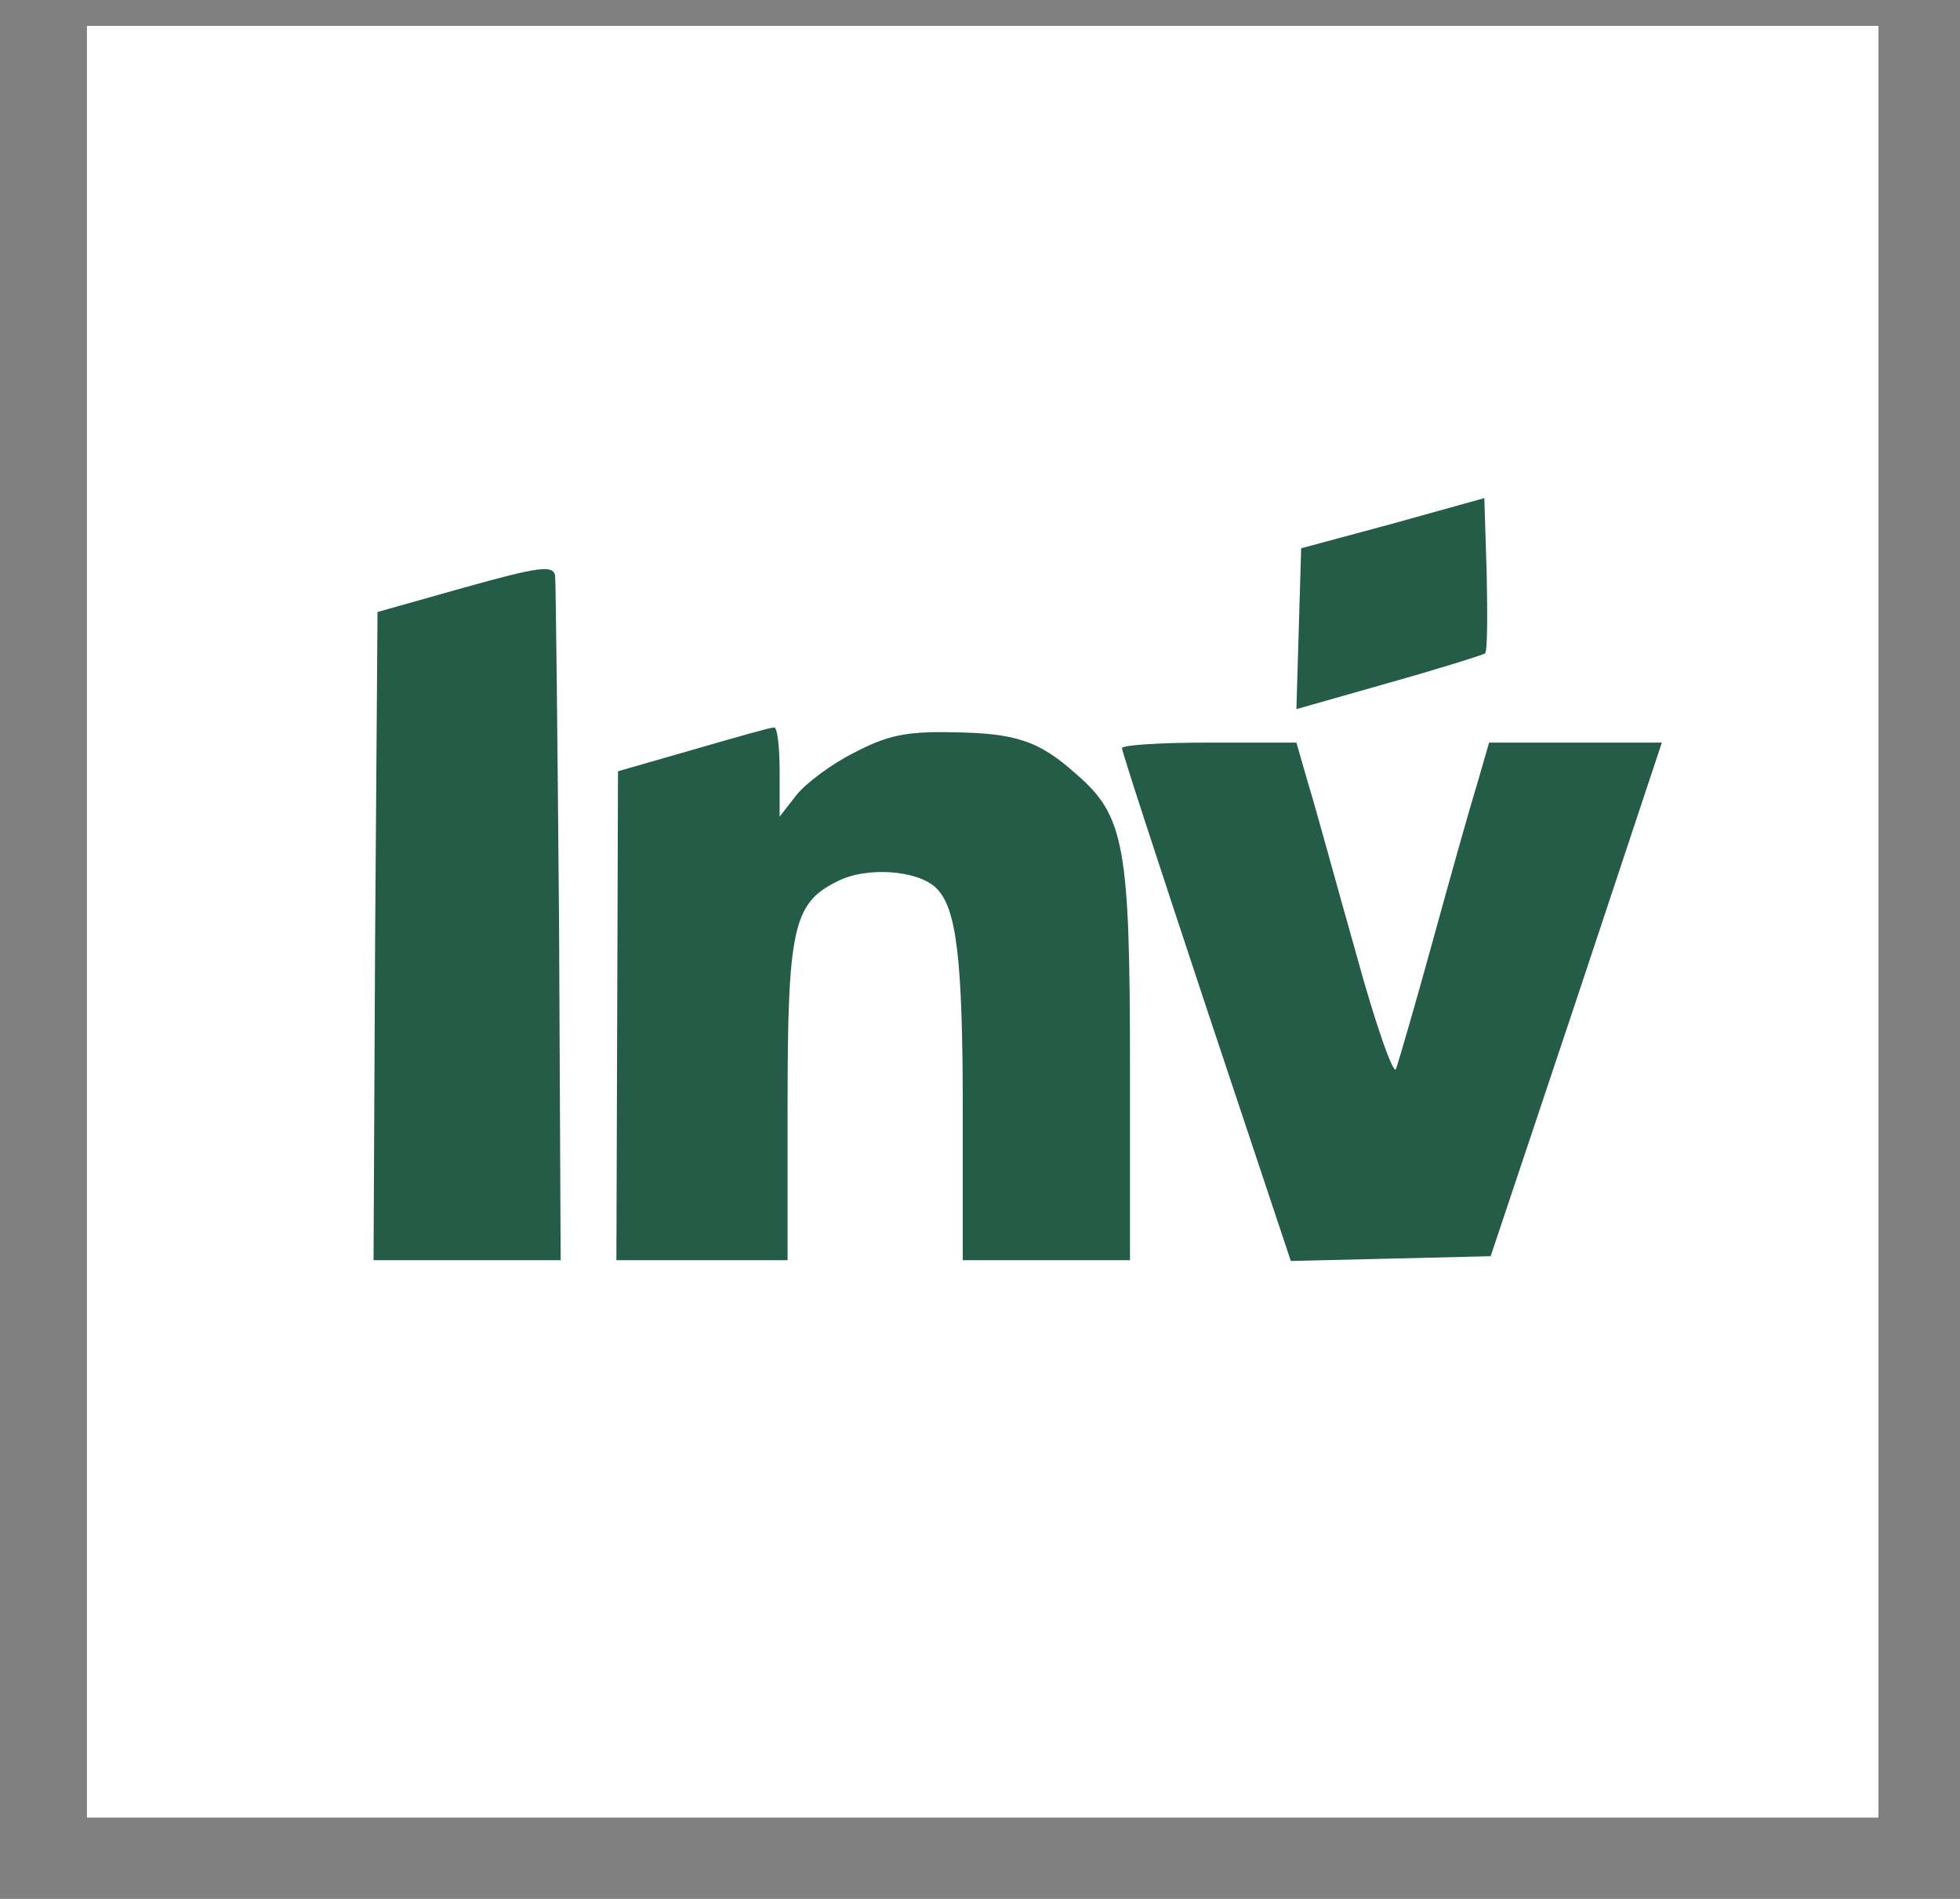 <?xml version="1.0"?>
<svg width="32" height="31" xmlns="http://www.w3.org/2000/svg" xmlns:svg="http://www.w3.org/2000/svg" preserveAspectRatio="xMidYMid meet" version="1.0">
 <rect width="100%" height="100%" fill="#808080" stroke="none"/>
 <g class="layer">
  <title>Layer 1</title>
  <g id="svg_3">
   <g id="deeditor_bgCarrier" stroke-width="0">
    <rect fill="#245c48" height="25.74" id="dee_c_e" width="26.86" x="2.17" y="2.63"/>
   </g>
   <g fill="#ffffff" id="svg_1" transform="matrix(0.013 0 0 -0.013 3.067 29.536)">
    <path d="m-126.8,1114.47l0,-1125l1125,0l1125,0l0,1125l0,1125l-1125,0l-1125,0l0,-1125zm1756,337c-3,-2 -57,-19 -121,-37l-116,-33l3,101l3,101l115,31l115,32l3,-95c1,-52 1,-97 -2,-100zm-1163,-340l2,-422l-118,0l-117,0l2,407l3,407l110,31c93,26 110,28 113,15c1,-8 3,-205 5,-438zm277,192l0,-57l21,27c12,15 44,39 72,53c42,22 65,27 122,26c81,-1 110,-10 158,-53c60,-52 67,-90 67,-367l0,-243l-105,0l-105,0l0,188c0,192 -8,254 -33,279c-23,23 -89,28 -126,8c-54,-27 -61,-60 -61,-280l0,-195l-107,0l-108,0l1,307l1,307l94,27c52,15 97,28 102,28c4,1 7,-24 7,-55zm664,-16c9,-29 35,-125 60,-213c24,-88 47,-153 50,-145c3,8 24,80 46,160c22,80 47,169 56,198l15,52l108,0l109,0l-107,-322l-108,-323l-125,-3l-126,-3l-106,318c-58,175 -106,321 -106,326c0,4 49,7 110,7l109,0l15,-52z" fill="#ffffff" id="svg_2"/>
   </g>
  </g>
 </g>
</svg>
